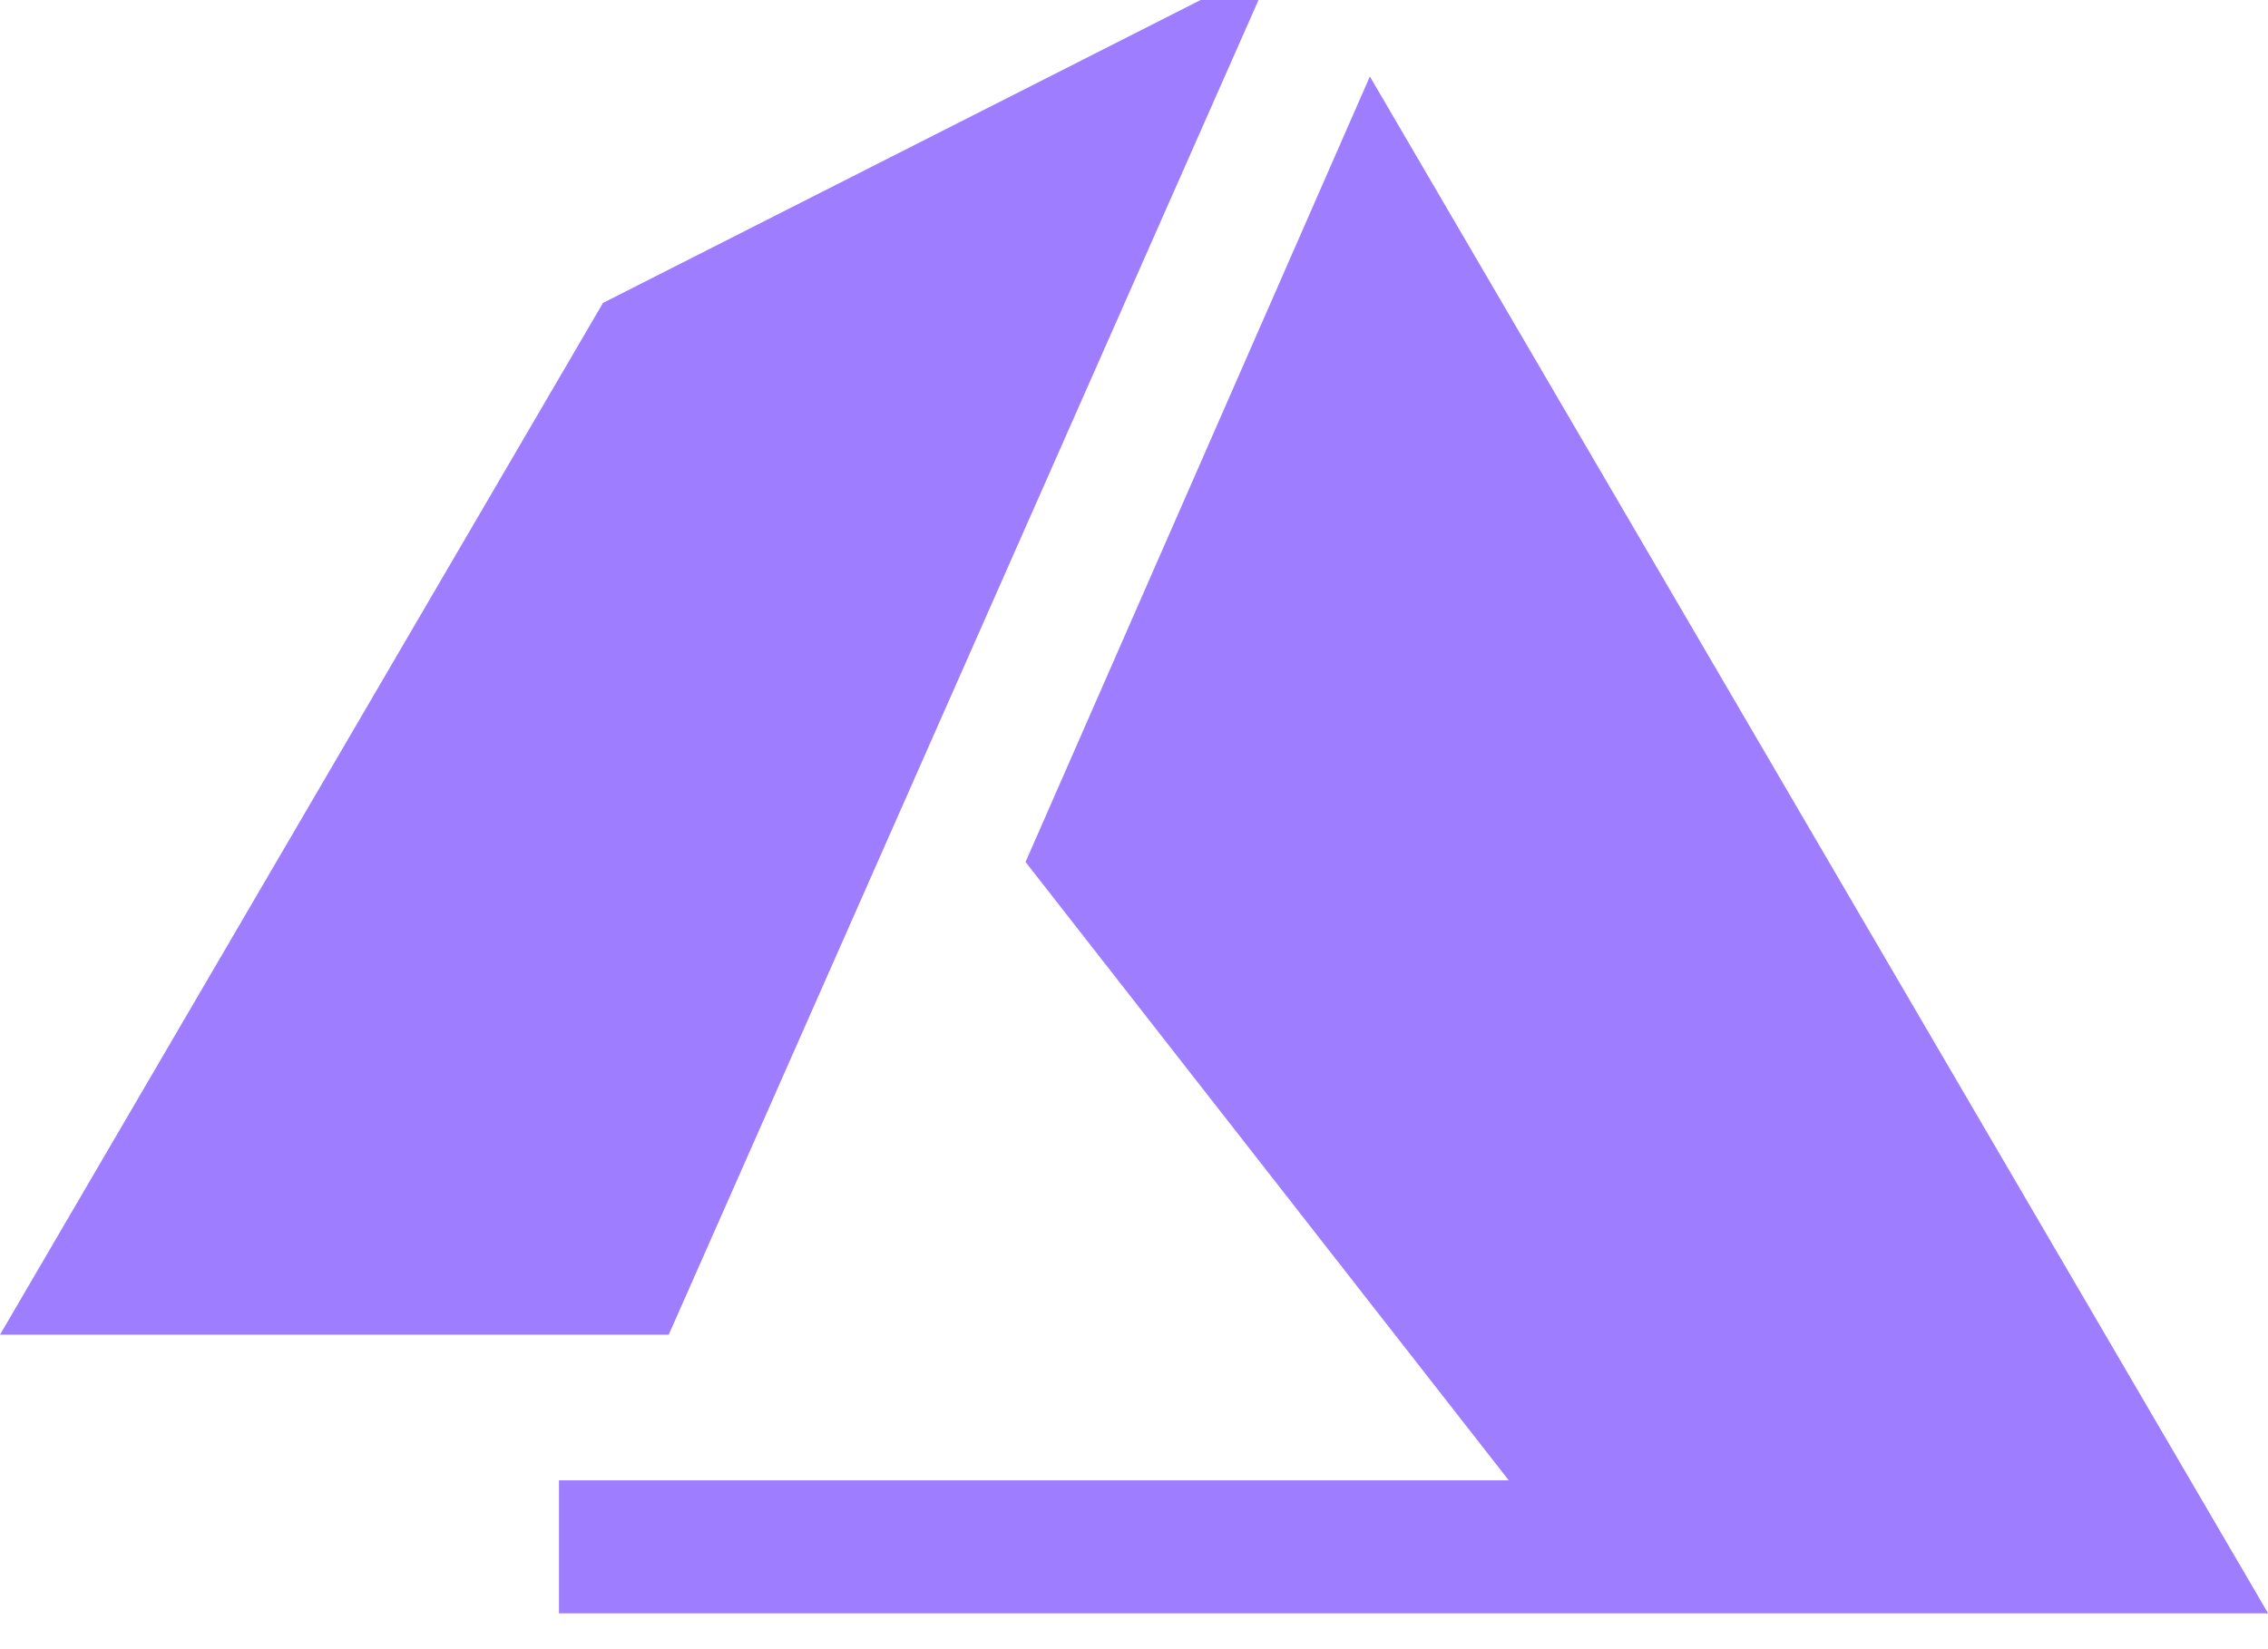 <svg width="22" height="16" viewBox="0 0 22 16" fill="none" xmlns="http://www.w3.org/2000/svg">
<path d="M13.288 0.742L9.948 8.363L14.635 14.362H5.422V15.652H22.001L13.288 0.742Z" fill="#9E7EFE"/>
<path d="M5.849 2.939L0 12.949H6.487L12.37 -0.367L5.849 2.939Z" fill="#9E7EFE"/>
</svg>
